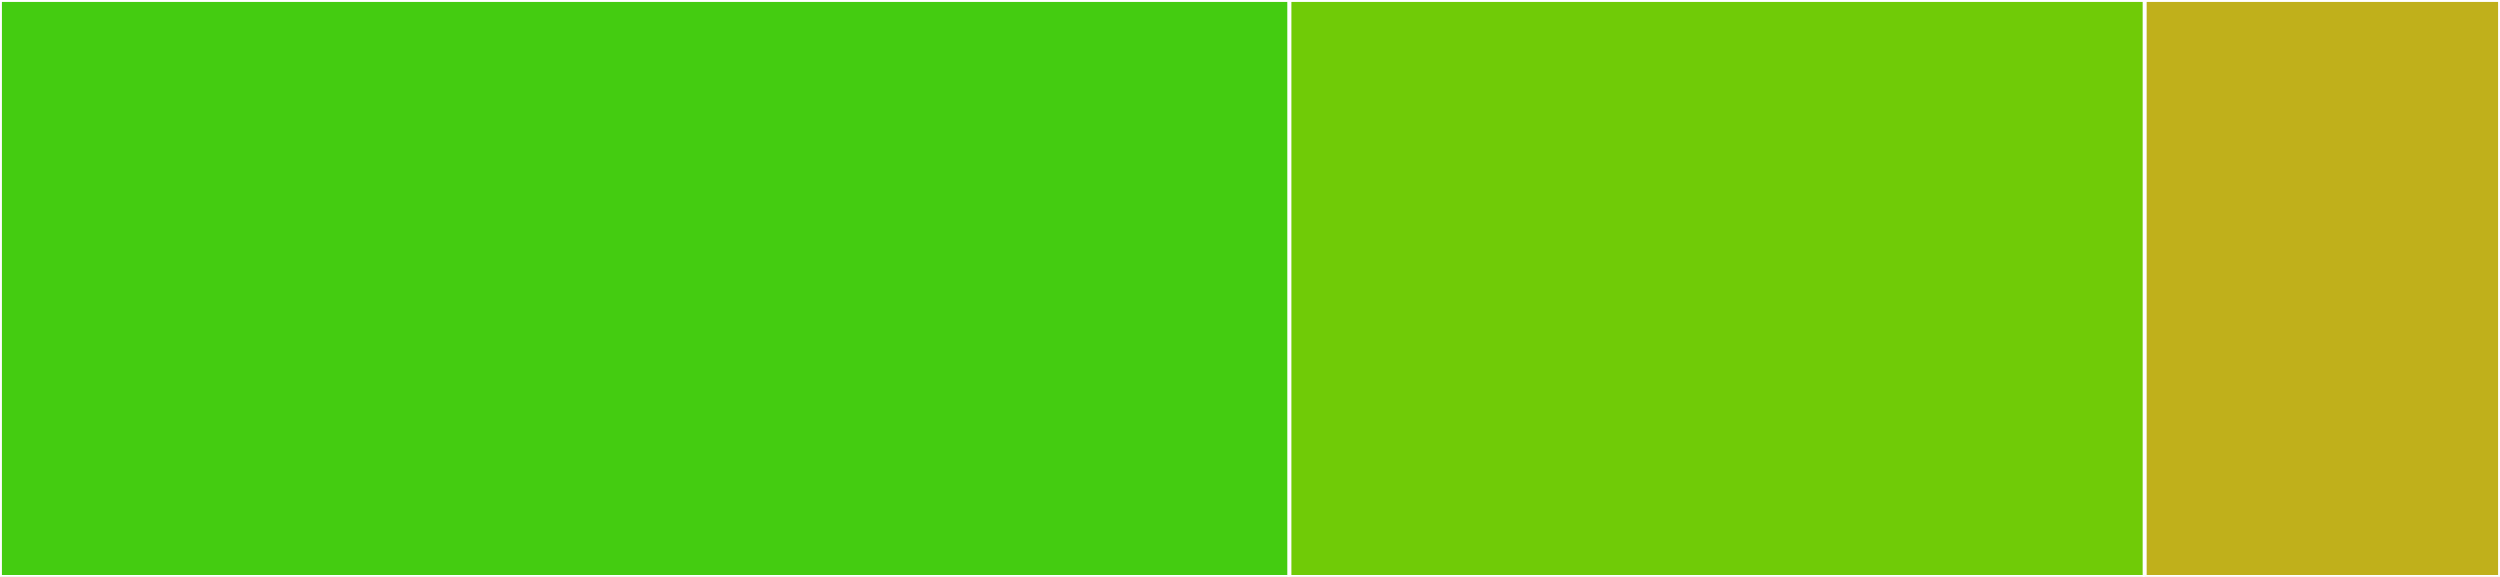 <svg baseProfile="full" width="650" height="150" viewBox="0 0 650 150" version="1.1"
xmlns="http://www.w3.org/2000/svg" xmlns:ev="http://www.w3.org/2001/xml-events"
xmlns:xlink="http://www.w3.org/1999/xlink">

<rect x="0" y="0" width="650" height="150" fill="#333333" stroke="none"/>

<style>rect.s{mask:url(#mask);}</style>
<defs>
  <pattern id="white" width="4" height="4" patternUnits="userSpaceOnUse" patternTransform="rotate(45)">
    <rect width="2" height="2" transform="translate(0,0)" fill="white"></rect>
  </pattern>
  <mask id="mask">
    <rect x="0" y="0" width="100%" height="100%" fill="url(#white)"></rect>
  </mask>
</defs>

<rect x="0" y="0" width="335.263" height="150.0" fill="#4c1" stroke="white" stroke-width="1" class=" tooltipped" data-content="httpdoc.go"><title>httpdoc.go</title></rect>
<rect x="335.263" y="0" width="222.368" height="150.0" fill="#70cb07" stroke="white" stroke-width="1" class=" tooltipped" data-content="validate.go"><title>validate.go</title></rect>
<rect x="557.632" y="0" width="92.368" height="150" fill="#c0b01b" stroke="white" stroke-width="1" class=" tooltipped" data-content="template.go"><title>template.go</title></rect>
</svg>